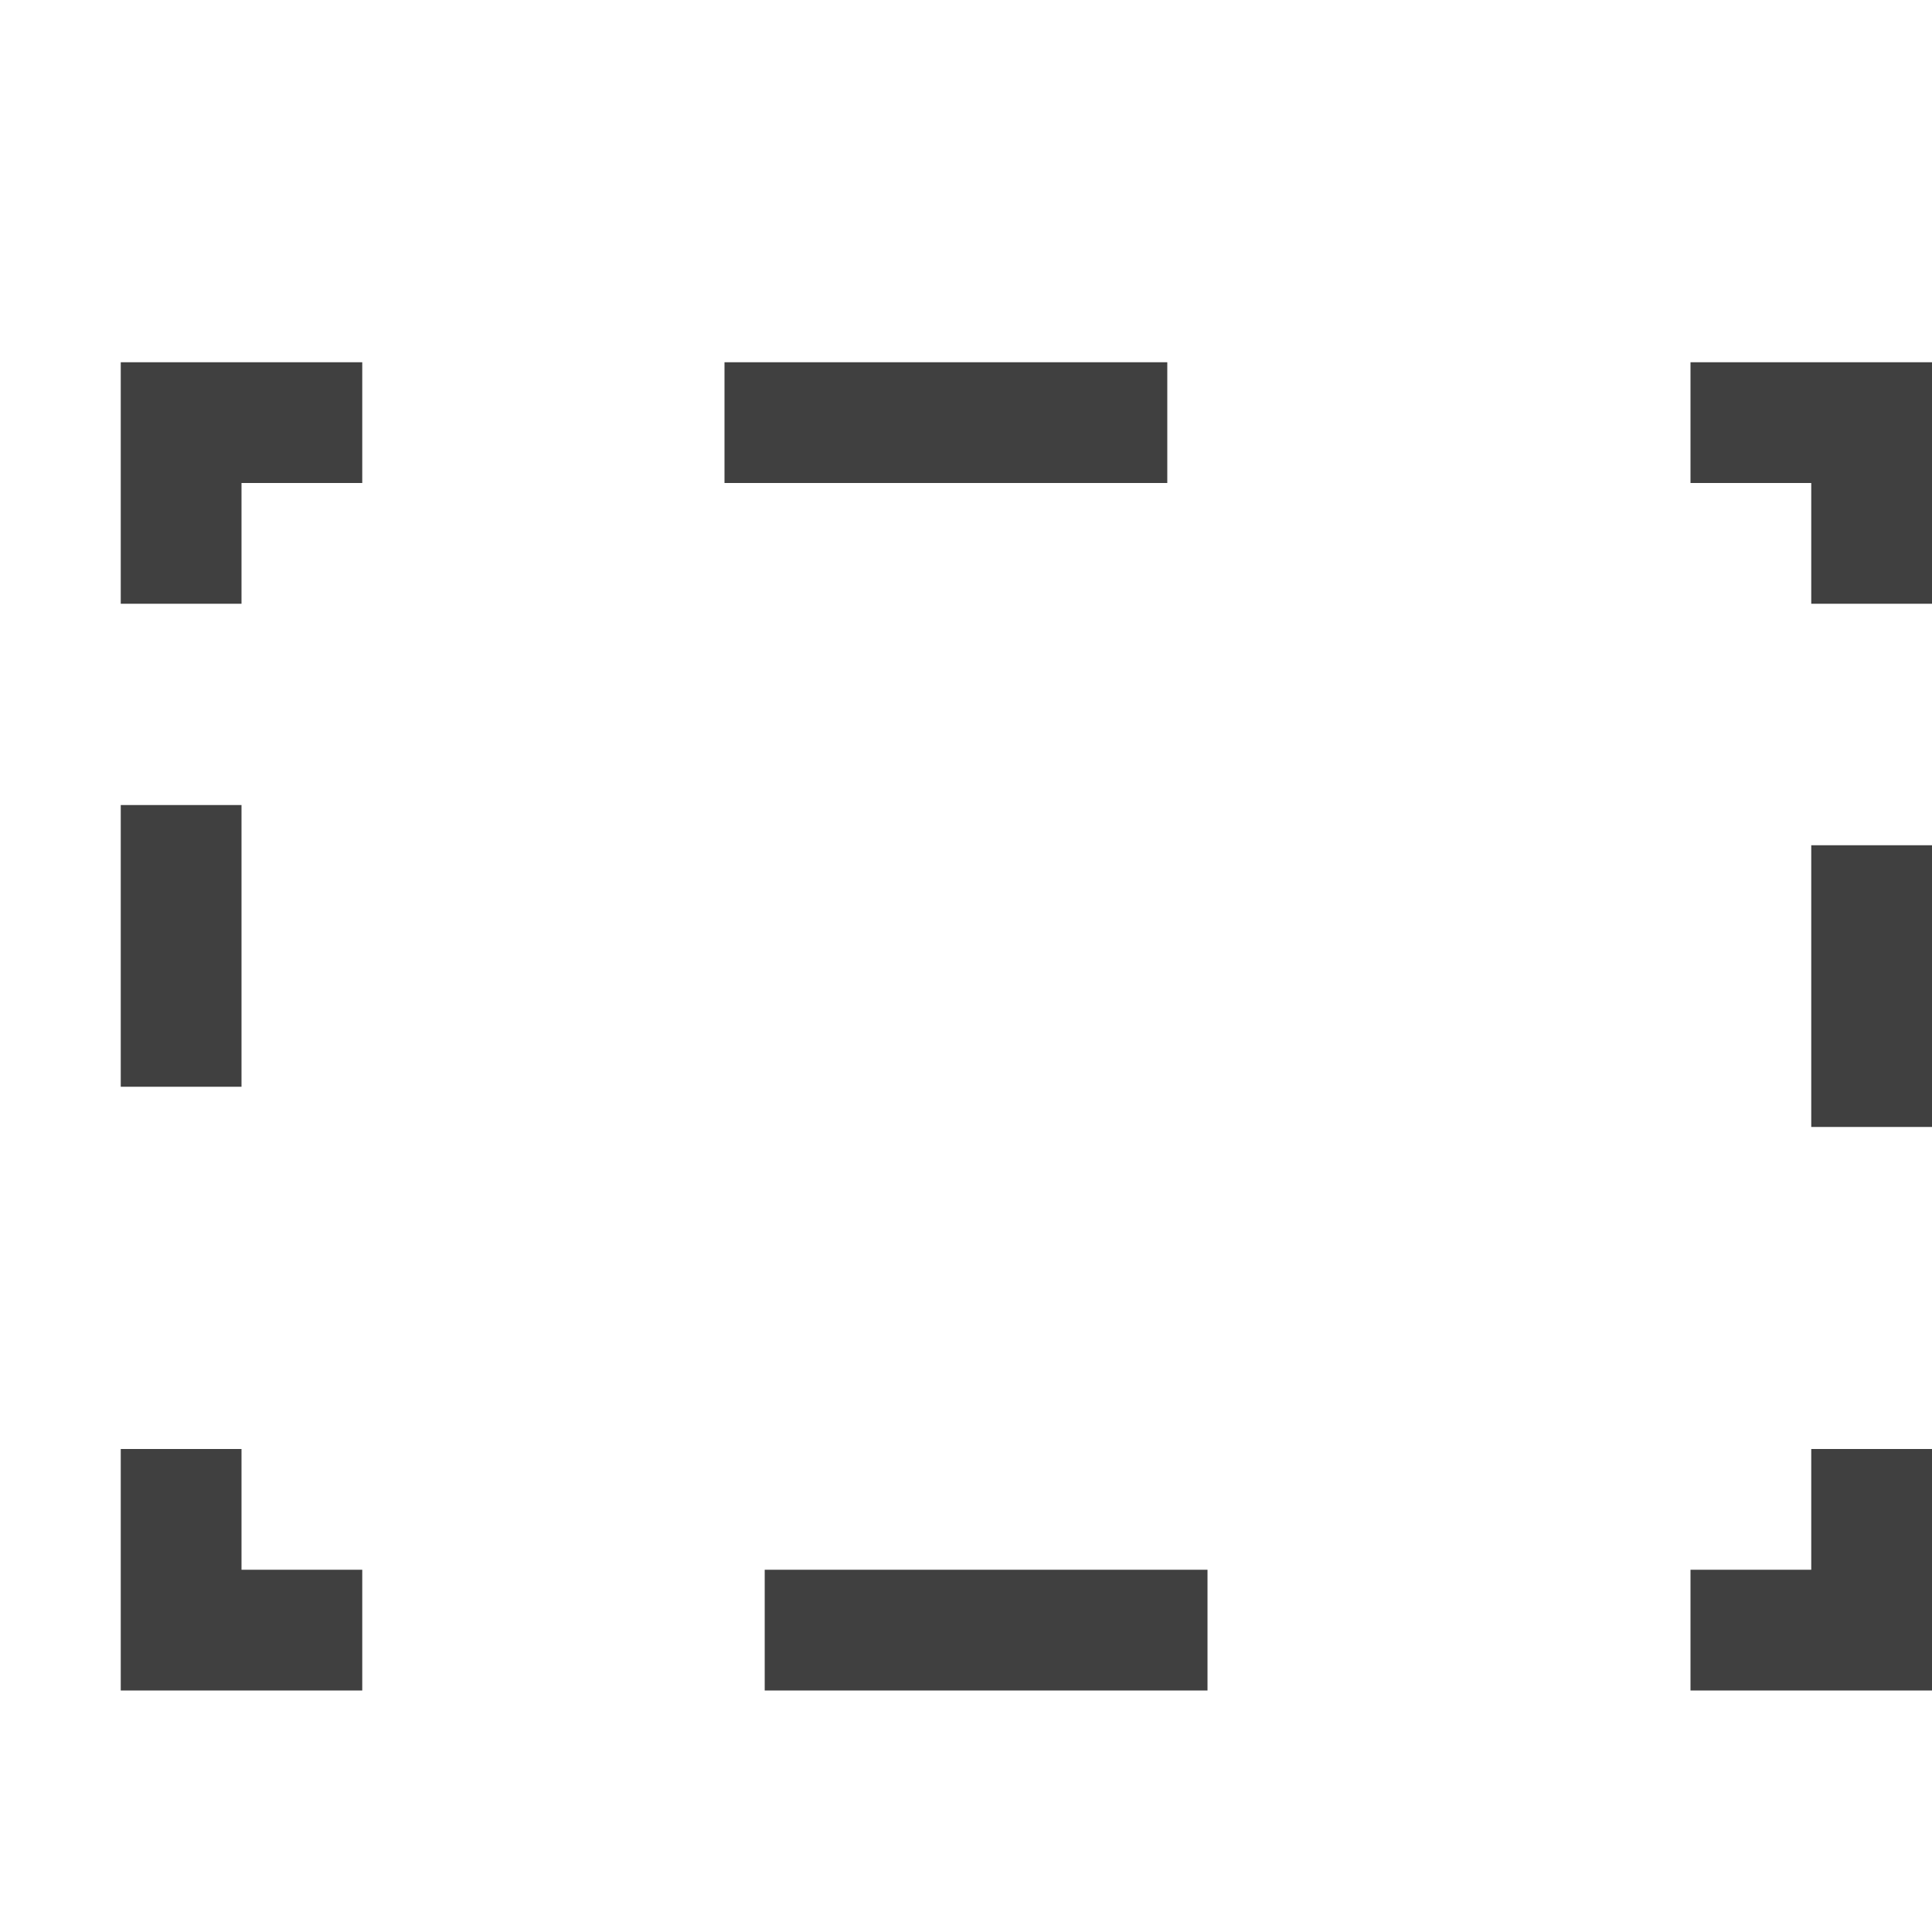 <svg xmlns="http://www.w3.org/2000/svg" xmlns:xlink="http://www.w3.org/1999/xlink" version="1.1" id="Layer_1" x="0px" y="0px" viewBox="0 0 16 16" enable-background="new 0 0 16 16" xml:space="preserve">
<g id="ARTWORK">
	<g>
		<g>
			<polyline fill="none" stroke="#404040" stroke-miterlimit="10" points="1.5,5 1.5,3.5 3,3.5    "/>
			<line fill="none" stroke="#404040" stroke-miterlimit="10" stroke-dasharray="3.667,3.667" x1="6" y1="3.5" x2="12" y2="3.5"/>
			<polyline fill="none" stroke="#404040" stroke-miterlimit="10" points="14,3.5 15.5,3.5 15.5,5    "/>
			
				<line fill="none" stroke="#404040" stroke-miterlimit="10" stroke-dasharray="2.333,2.333" x1="15.5" y1="7" x2="15.5" y2="10"/>
			<polyline fill="none" stroke="#404040" stroke-miterlimit="10" points="15.5,12 15.5,13.5 14,13.5    "/>
			
				<line fill="none" stroke="#404040" stroke-miterlimit="10" stroke-dasharray="3.667,3.667" x1="10" y1="13.5" x2="4" y2="13.5"/>
			<polyline fill="none" stroke="#404040" stroke-miterlimit="10" points="3,13.5 1.5,13.5 1.5,12    "/>
			<line fill="none" stroke="#404040" stroke-miterlimit="10" stroke-dasharray="2.333,2.333" x1="1.5" y1="9" x2="1.5" y2="6"/>
		</g>
	</g>
</g>
</svg>
